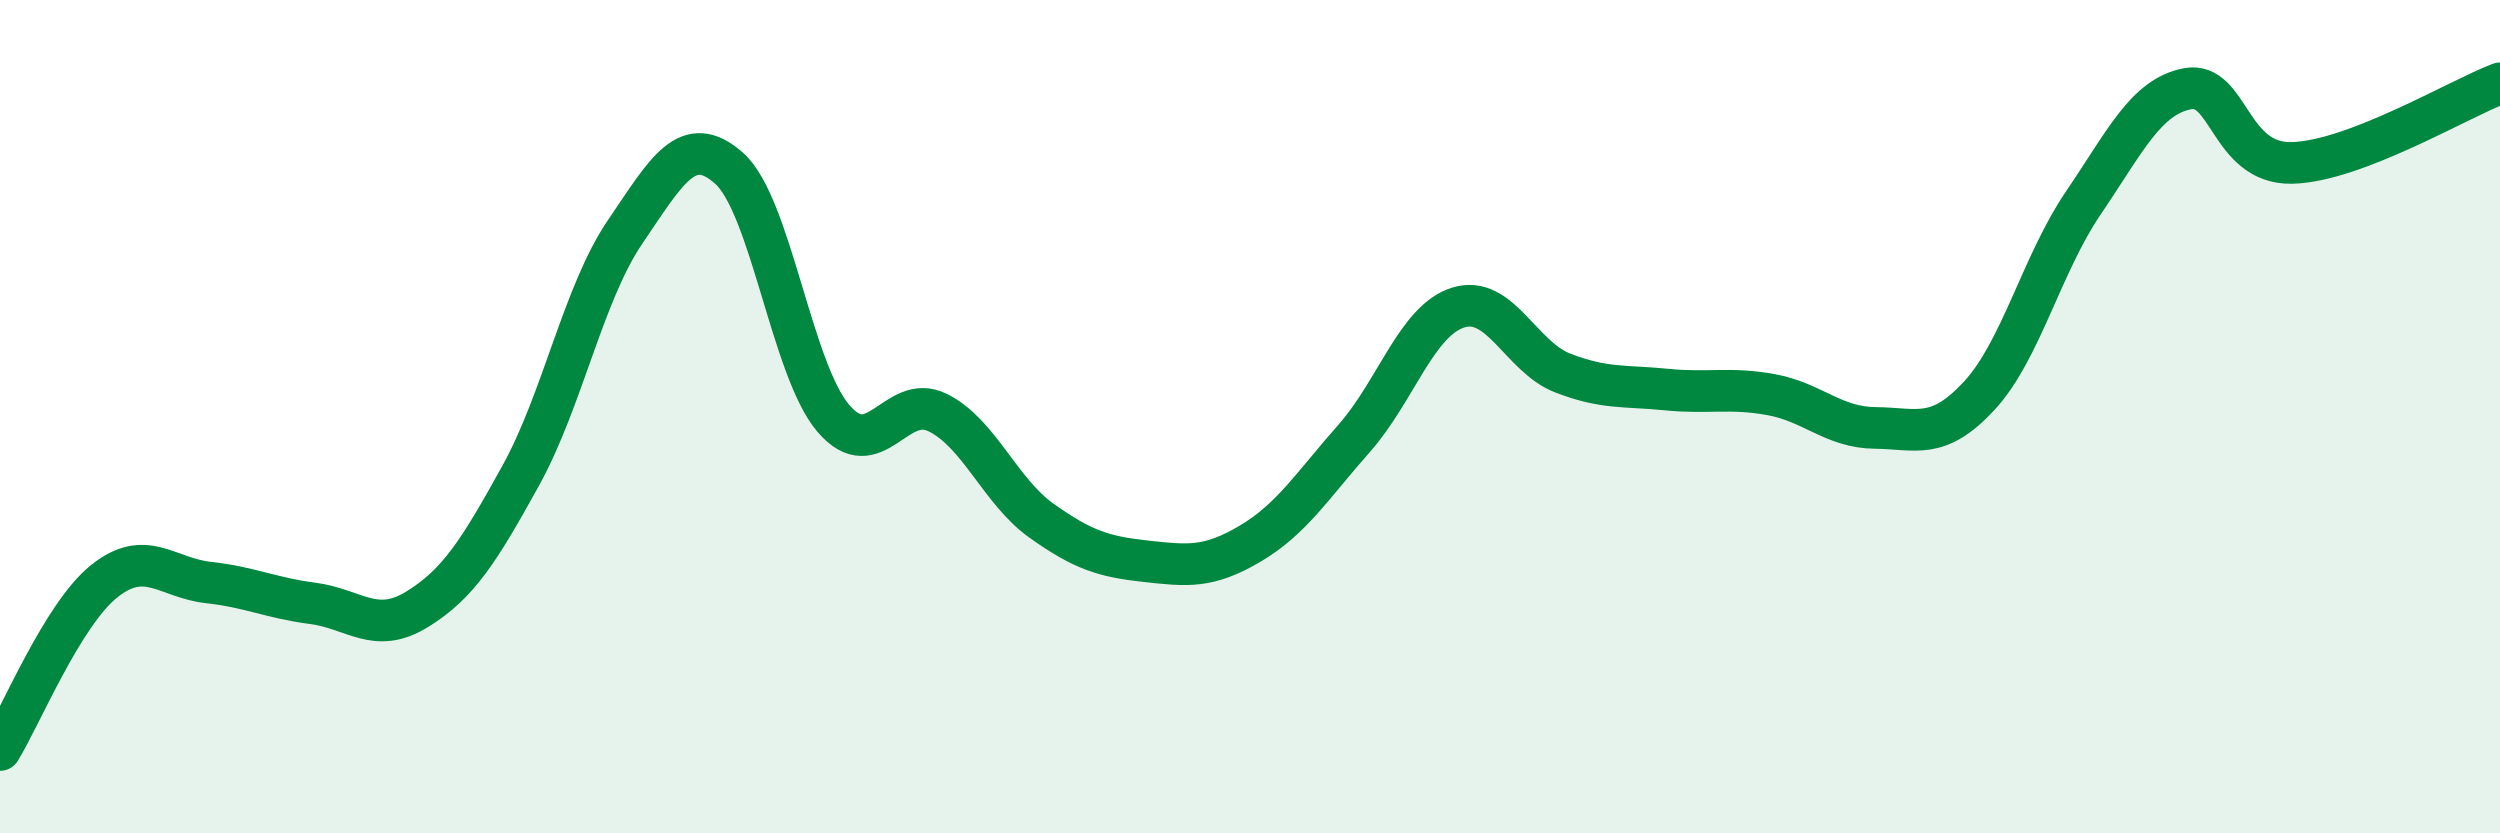 
    <svg width="60" height="20" viewBox="0 0 60 20" xmlns="http://www.w3.org/2000/svg">
      <path
        d="M 0,18 C 0.5,17.19 1.5,14.75 2.5,13.95 C 3.5,13.15 4,13.87 5,13.98 C 6,14.09 6.5,14.35 7.5,14.48 C 8.5,14.61 9,15.24 10,14.63 C 11,14.02 11.5,13.22 12.5,11.41 C 13.5,9.6 14,7.04 15,5.57 C 16,4.1 16.5,3.15 17.5,4.04 C 18.5,4.93 19,8.87 20,10.04 C 21,11.21 21.5,9.41 22.5,9.9 C 23.5,10.39 24,11.79 25,12.5 C 26,13.21 26.5,13.36 27.5,13.47 C 28.5,13.58 29,13.64 30,13.05 C 31,12.46 31.5,11.65 32.5,10.52 C 33.5,9.39 34,7.69 35,7.38 C 36,7.07 36.5,8.56 37.5,8.95 C 38.5,9.34 39,9.25 40,9.35 C 41,9.45 41.5,9.29 42.5,9.47 C 43.5,9.65 44,10.26 45,10.27 C 46,10.28 46.5,10.58 47.5,9.5 C 48.5,8.42 49,6.34 50,4.87 C 51,3.4 51.5,2.32 52.5,2.13 C 53.5,1.94 53.5,3.94 55,3.91 C 56.5,3.88 59,2.38 60,2L60 20L0 20Z"
        fill="#008740"
        opacity="0.1"
        stroke-linecap="round"
        stroke-linejoin="round"
      />
      <path
        d="M 0,18 C 0.5,17.19 1.5,14.75 2.5,13.95 C 3.5,13.15 4,13.87 5,13.98 C 6,14.09 6.5,14.35 7.5,14.48 C 8.5,14.61 9,15.24 10,14.63 C 11,14.02 11.5,13.22 12.5,11.41 C 13.5,9.6 14,7.04 15,5.57 C 16,4.1 16.5,3.15 17.5,4.04 C 18.5,4.93 19,8.87 20,10.04 C 21,11.21 21.5,9.41 22.5,9.9 C 23.5,10.39 24,11.79 25,12.5 C 26,13.21 26.5,13.36 27.5,13.47 C 28.5,13.58 29,13.64 30,13.05 C 31,12.46 31.5,11.65 32.5,10.52 C 33.5,9.39 34,7.69 35,7.38 C 36,7.07 36.5,8.56 37.5,8.95 C 38.5,9.34 39,9.25 40,9.35 C 41,9.45 41.5,9.29 42.5,9.47 C 43.5,9.65 44,10.26 45,10.27 C 46,10.28 46.5,10.58 47.5,9.5 C 48.5,8.42 49,6.34 50,4.87 C 51,3.4 51.5,2.32 52.5,2.13 C 53.5,1.94 53.5,3.94 55,3.91 C 56.5,3.88 59,2.38 60,2"
        stroke="#008740"
        stroke-width="1"
        fill="none"
        stroke-linecap="round"
        stroke-linejoin="round"
      />
    </svg>
  